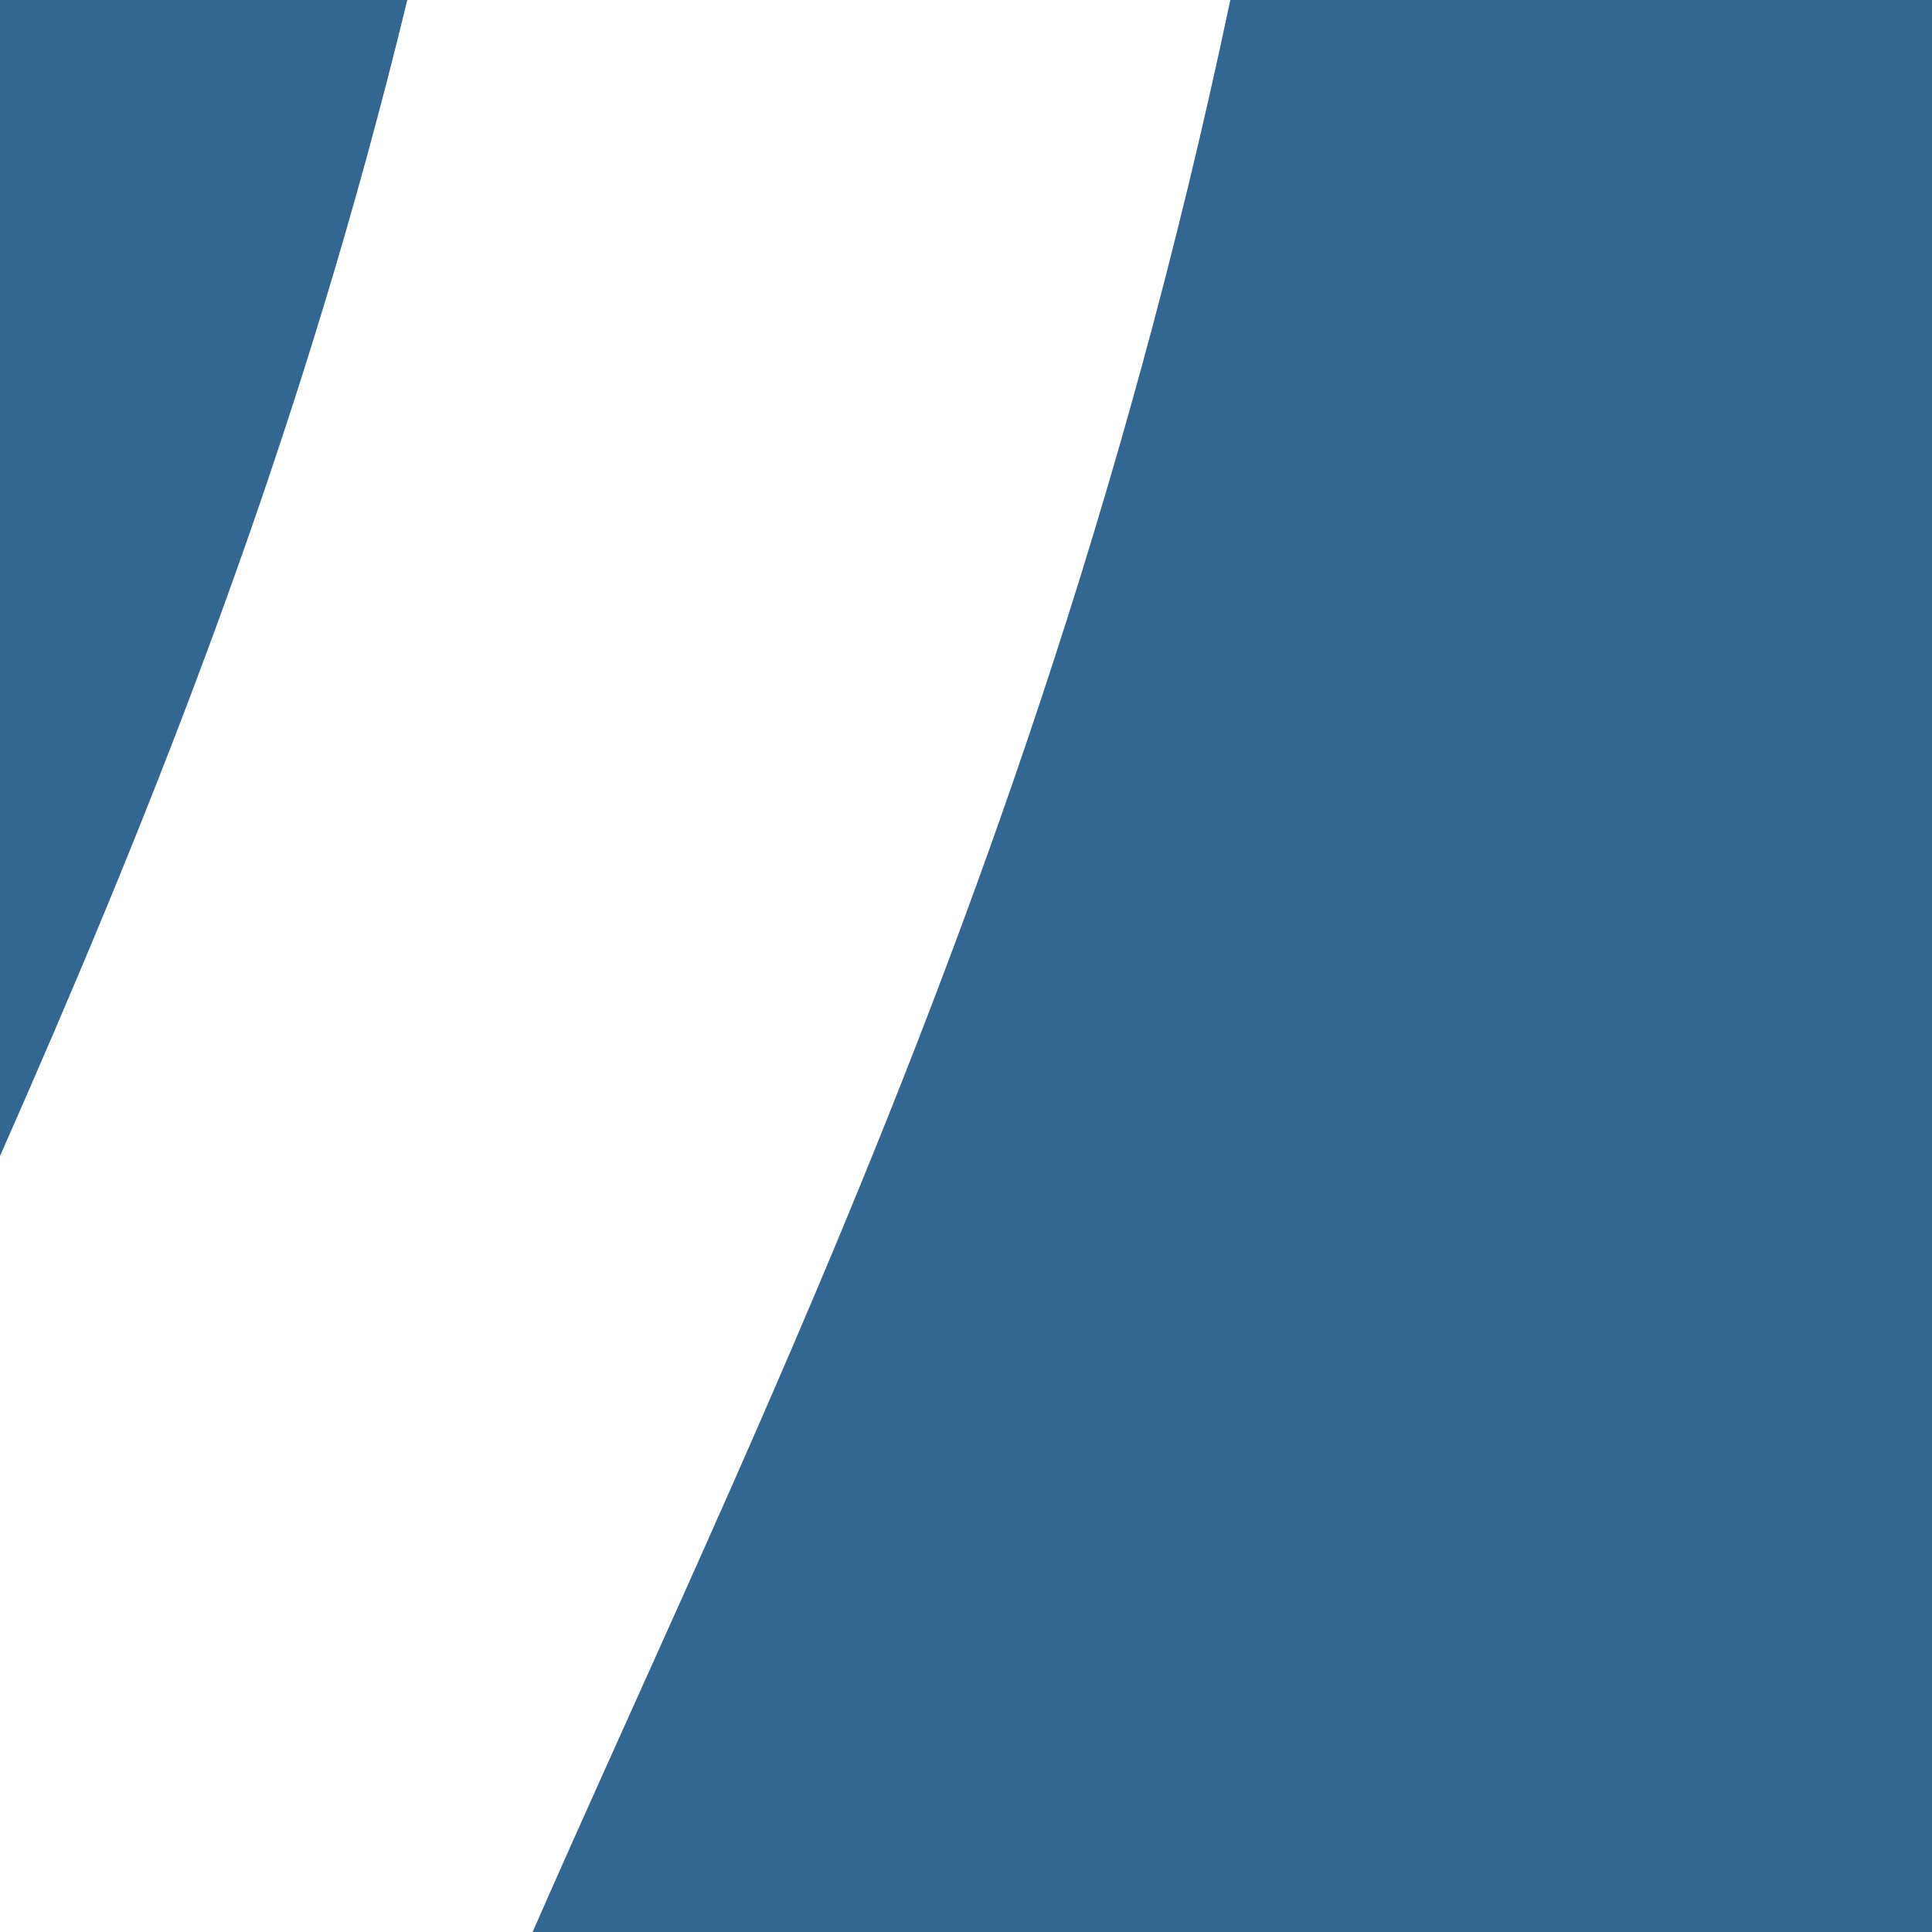 <svg width="30" height="30" viewBox="0 0 30 30" fill="none" xmlns="http://www.w3.org/2000/svg">
<rect x="0" y="0" width="30" height="30" fill="#333333" stroke="none"/>
<g clip-path="url(#clip0)">
<path d="M128.205 115.227C131.038 91.626 130.189 88.165 147.768 91.988L152.231 92.38C165.748 92.995 183.43 90.206 193.818 85.38C216.18 75.004 229.44 57.68 207.39 62.232C157.093 72.608 153.635 55.577 153.635 55.577C206.746 -23.226 228.948 -123.259 209.784 -147.745C157.514 -214.534 67.036 -182.951 65.522 -182.131L65.04 -182.042C55.102 -184.104 43.98 -185.336 31.486 -185.538C8.725 -185.912 -8.546 -179.571 -21.647 -169.634C-21.647 -169.634 -183.055 -236.132 -175.546 -86.006C-173.949 -54.07 -129.769 155.649 -77.076 92.304C-57.817 69.141 -39.205 49.556 -39.205 49.556C-29.963 55.696 -18.898 58.828 -7.293 57.703L-6.396 56.938C-6.677 59.814 -6.553 62.627 -6.037 65.957C-19.609 81.124 -15.621 83.787 -42.76 89.373C-70.217 95.032 -54.086 105.107 -43.557 107.74C-30.789 110.933 -1.252 115.456 18.711 87.516L17.916 90.704C23.241 94.964 22.881 121.323 23.636 140.156C24.392 158.99 25.653 176.565 29.492 186.927C33.331 197.287 37.861 223.977 73.528 216.333C103.337 209.945 126.128 200.751 128.205 115.226" fill="black"/>
<path d="M128.205 115.227C131.038 91.626 130.189 88.165 147.768 91.988L152.231 92.38C165.748 92.995 183.43 90.206 193.818 85.38C216.18 75.004 229.44 57.68 207.39 62.232C157.093 72.608 153.635 55.577 153.635 55.577C206.746 -23.226 228.948 -123.259 209.784 -147.745C157.514 -214.534 67.036 -182.951 65.522 -182.131L65.04 -182.042C55.102 -184.104 43.98 -185.336 31.486 -185.538C8.725 -185.912 -8.546 -179.571 -21.647 -169.634C-21.647 -169.634 -183.055 -236.132 -175.546 -86.006C-173.949 -54.07 -129.769 155.649 -77.076 92.304C-57.817 69.141 -39.205 49.556 -39.205 49.556C-29.963 55.696 -18.898 58.828 -7.293 57.703L-6.396 56.938C-6.677 59.814 -6.553 62.627 -6.037 65.957C-19.609 81.124 -15.621 83.787 -42.76 89.373C-70.217 95.032 -54.086 105.107 -43.557 107.74C-30.789 110.933 -1.252 115.456 18.711 87.516L17.916 90.704C23.241 94.964 22.881 121.323 23.636 140.156C24.392 158.99 25.653 176.565 29.492 186.927C33.331 197.287 37.861 223.977 73.528 216.333C103.337 209.945 126.128 200.751 128.205 115.226" stroke="black" stroke-width="37.395"/>
<path d="M207.395 62.23C157.093 72.606 153.635 55.575 153.635 55.575C206.746 -23.233 228.948 -123.268 209.788 -147.751C157.518 -214.536 67.036 -182.951 65.526 -182.131L65.04 -182.044C55.102 -184.107 43.98 -185.336 31.48 -185.54C8.719 -185.913 -8.546 -179.573 -21.647 -169.638C-21.647 -169.638 -183.058 -236.133 -175.551 -86.008C-173.954 -54.07 -129.775 155.649 -77.08 92.304C-57.82 69.141 -39.211 49.556 -39.211 49.556C-29.968 55.696 -18.903 58.828 -7.303 57.703L-6.402 56.938C-6.682 59.814 -6.554 62.627 -6.041 65.957C-19.616 81.124 -15.627 83.787 -42.764 89.373C-70.223 95.032 -54.092 105.107 -43.56 107.74C-30.792 110.933 -1.253 115.456 18.706 87.516L17.91 90.704C23.229 94.964 26.964 118.415 26.338 139.673C25.712 160.932 25.294 175.527 29.485 186.927C33.676 198.327 37.853 223.977 73.527 216.333C103.336 209.945 118.783 193.391 120.932 165.778C122.457 146.147 125.908 149.049 126.126 131.498L128.894 123.189C132.086 96.578 129.401 87.993 147.766 91.986L152.229 92.378C165.746 92.993 183.437 90.204 193.82 85.378C216.178 75.002 229.438 57.678 207.393 62.23H207.395Z" fill="#336791"/>
<path d="M153.282 54.953C153.282 54.953 156.743 71.989 207.046 61.606C229.086 57.054 215.822 74.38 193.469 84.761C175.124 93.275 133.995 95.457 133.323 83.692C131.594 53.337 154.97 62.559 153.283 54.953C151.758 48.103 141.304 41.38 134.389 24.615C128.352 9.982 51.593 -102.234 155.676 -85.568C159.489 -86.357 128.53 -184.57 31.123 -186.167C-66.262 -187.764 -63.067 -66.405 -63.067 -66.405" stroke="white" stroke-width="12.465" stroke-linecap="round" stroke-linejoin="bevel"/>
<path d="M-7.285 65.069C-8.653 56.152 -4.355 45.541 0.251 33.127C7.173 14.501 23.144 -4.128 10.368 -63.212C0.845 -107.241 -63.028 -72.375 -63.068 -66.405C-63.107 -60.437 -60.179 -36.145 -64.135 -7.857C-69.297 29.056 -40.647 60.275 -7.656 57.081" stroke="white" stroke-width="12.465" stroke-linecap="round" stroke-linejoin="round"/>
</g>
<defs>
<clipPath id="clip0">
<rect width="432.071" height="445.383" fill="white" transform="translate(-195 -209)"/>
</clipPath>
</defs>
</svg>
